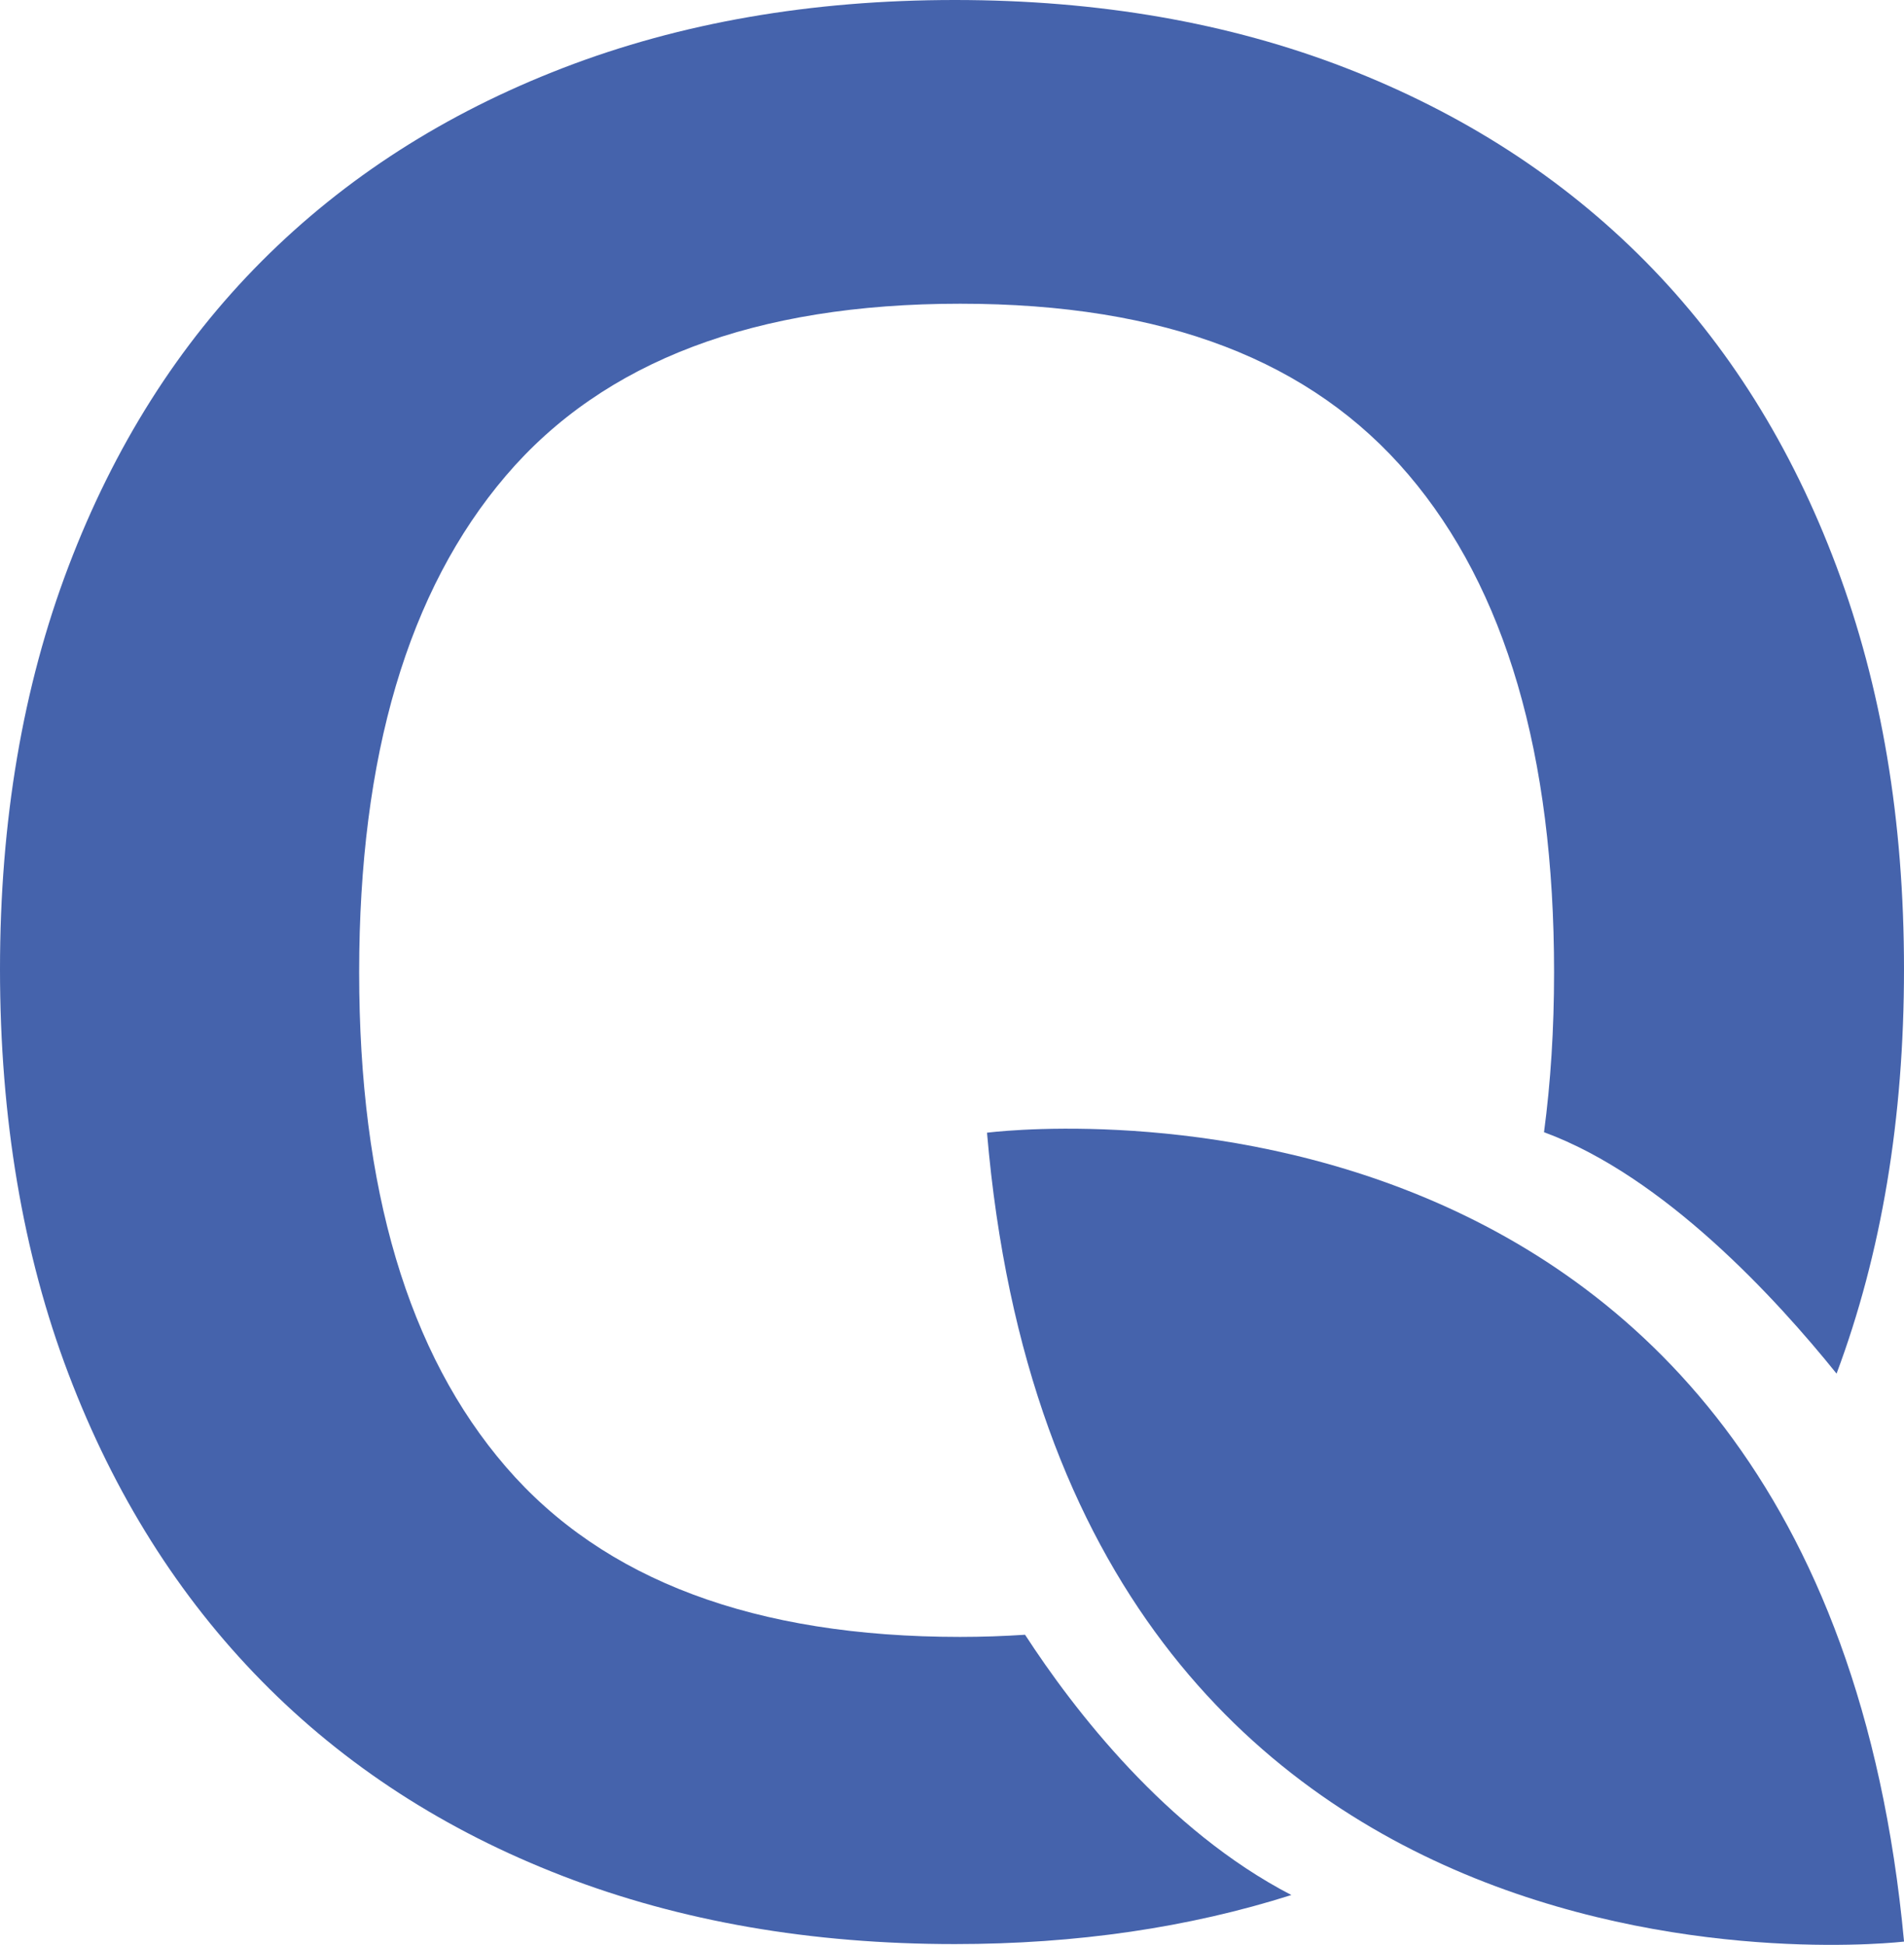 <?xml version="1.0" encoding="UTF-8"?><svg id="Laag_1" xmlns="http://www.w3.org/2000/svg" viewBox="0 0 457.92 467.78"><defs><style>.cls-1{fill:#4563ac;}</style></defs><path class="cls-1" d="M237.38,272.44s199.99-26.26,220.55,194.55c0,0-201.88,24.15-220.55-194.55Z"/><path class="cls-1" d="M246.52,393.19c-5.06.33-10.24.52-15.6.52-49.32,0-85.74-13.63-109.26-40.91-23.53-27.27-35.28-66.92-35.28-118.95s11.75-91.83,35.28-119.42c23.52-27.59,59.94-41.38,109.26-41.38s84.5,13.71,107.84,41.14c23.33,27.43,35,67.32,35,119.66,0,13.69-.82,26.5-2.42,38.47,28.92,10.61,55.96,40.16,70.36,58.06,10.81-28.88,16.22-61.3,16.22-97.26s-5.41-67.97-16.24-96.88c-10.83-28.9-26.17-53.38-46.02-73.43-19.85-20.05-43.84-35.53-71.96-46.45C295.58,5.46,264.22,0,229.64,0s-66.02,5.46-94.29,16.37c-28.28,10.91-52.41,26.4-72.41,46.45-20.01,20.06-35.49,44.54-46.47,73.43C5.48,165.16,0,197.45,0,233.13s5.48,68.42,16.47,97.32c10.98,28.91,26.46,53.53,46.47,73.88,20,20.35,44.14,35.98,72.41,46.89,28.27,10.91,59.7,16.37,94.29,16.37,29.31,0,56.27-3.97,80.94-11.8-30.12-15.6-52.41-44.67-64.05-62.6Z"/></svg>